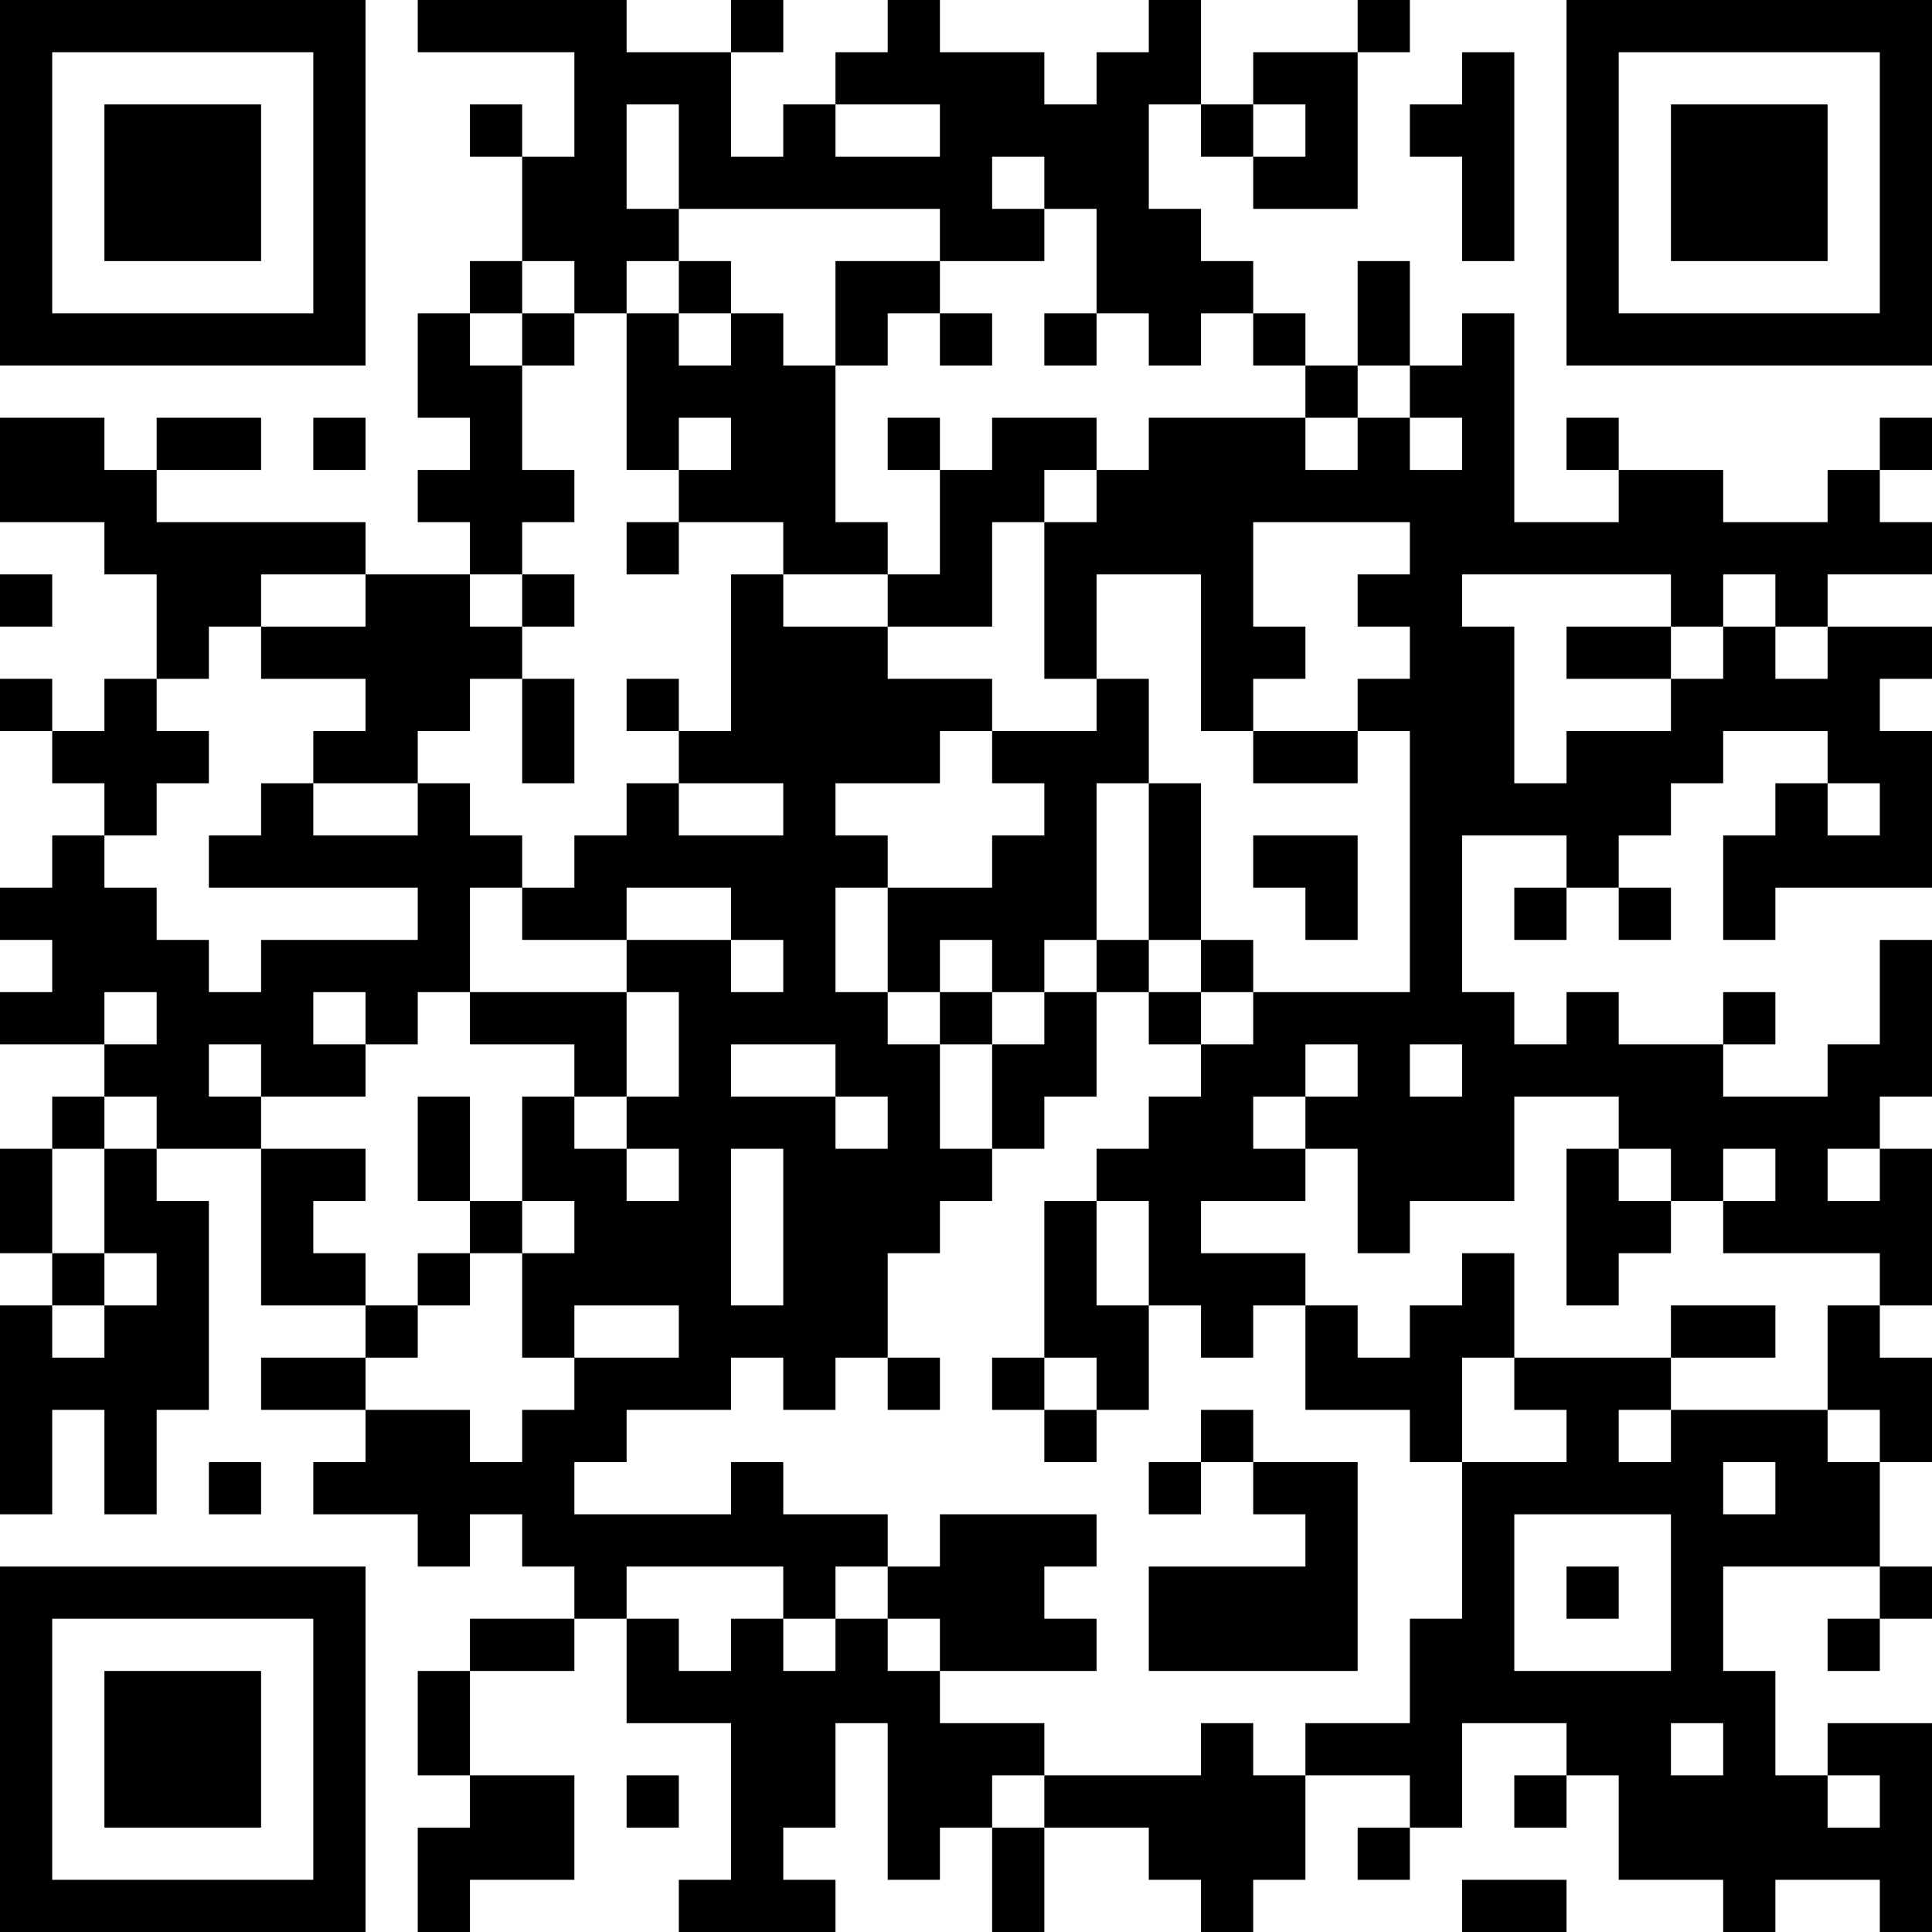 <?xml version="1.0" encoding="UTF-8"?>
<svg xmlns="http://www.w3.org/2000/svg" version="1.1" width="400" height="400" viewBox="0 0 400 400"><rect x="0" y="0" width="400" height="400" fill="#ffffff"/><g transform="scale(10.811)"><g transform="translate(0,0)"><path fill-rule="evenodd" d="M8 0L8 1L11 1L11 3L10 3L10 2L9 2L9 3L10 3L10 5L9 5L9 6L8 6L8 8L9 8L9 9L8 9L8 10L9 10L9 11L7 11L7 10L3 10L3 9L5 9L5 8L3 8L3 9L2 9L2 8L0 8L0 10L2 10L2 11L3 11L3 13L2 13L2 14L1 14L1 13L0 13L0 14L1 14L1 15L2 15L2 16L1 16L1 17L0 17L0 18L1 18L1 19L0 19L0 20L2 20L2 21L1 21L1 22L0 22L0 24L1 24L1 25L0 25L0 29L1 29L1 27L2 27L2 29L3 29L3 27L4 27L4 23L3 23L3 22L5 22L5 25L7 25L7 26L5 26L5 27L7 27L7 28L6 28L6 29L8 29L8 30L9 30L9 29L10 29L10 30L11 30L11 31L9 31L9 32L8 32L8 34L9 34L9 35L8 35L8 37L9 37L9 36L11 36L11 34L9 34L9 32L11 32L11 31L12 31L12 33L14 33L14 36L13 36L13 37L16 37L16 36L15 36L15 35L16 35L16 33L17 33L17 36L18 36L18 35L19 35L19 37L20 37L20 35L22 35L22 36L23 36L23 37L24 37L24 36L25 36L25 34L27 34L27 35L26 35L26 36L27 36L27 35L28 35L28 33L30 33L30 34L29 34L29 35L30 35L30 34L31 34L31 36L33 36L33 37L34 37L34 36L36 36L36 37L37 37L37 33L35 33L35 34L34 34L34 32L33 32L33 30L36 30L36 31L35 31L35 32L36 32L36 31L37 31L37 30L36 30L36 28L37 28L37 26L36 26L36 25L37 25L37 22L36 22L36 21L37 21L37 18L36 18L36 20L35 20L35 21L33 21L33 20L34 20L34 19L33 19L33 20L31 20L31 19L30 19L30 20L29 20L29 19L28 19L28 16L30 16L30 17L29 17L29 18L30 18L30 17L31 17L31 18L32 18L32 17L31 17L31 16L32 16L32 15L33 15L33 14L35 14L35 15L34 15L34 16L33 16L33 18L34 18L34 17L37 17L37 14L36 14L36 13L37 13L37 12L35 12L35 11L37 11L37 10L36 10L36 9L37 9L37 8L36 8L36 9L35 9L35 10L33 10L33 9L31 9L31 8L30 8L30 9L31 9L31 10L29 10L29 6L28 6L28 7L27 7L27 5L26 5L26 7L25 7L25 6L24 6L24 5L23 5L23 4L22 4L22 2L23 2L23 3L24 3L24 4L26 4L26 1L27 1L27 0L26 0L26 1L24 1L24 2L23 2L23 0L22 0L22 1L21 1L21 2L20 2L20 1L18 1L18 0L17 0L17 1L16 1L16 2L15 2L15 3L14 3L14 1L15 1L15 0L14 0L14 1L12 1L12 0ZM28 1L28 2L27 2L27 3L28 3L28 5L29 5L29 1ZM12 2L12 4L13 4L13 5L12 5L12 6L11 6L11 5L10 5L10 6L9 6L9 7L10 7L10 9L11 9L11 10L10 10L10 11L9 11L9 12L10 12L10 13L9 13L9 14L8 14L8 15L6 15L6 14L7 14L7 13L5 13L5 12L7 12L7 11L5 11L5 12L4 12L4 13L3 13L3 14L4 14L4 15L3 15L3 16L2 16L2 17L3 17L3 18L4 18L4 19L5 19L5 18L8 18L8 17L4 17L4 16L5 16L5 15L6 15L6 16L8 16L8 15L9 15L9 16L10 16L10 17L9 17L9 19L8 19L8 20L7 20L7 19L6 19L6 20L7 20L7 21L5 21L5 20L4 20L4 21L5 21L5 22L7 22L7 23L6 23L6 24L7 24L7 25L8 25L8 26L7 26L7 27L9 27L9 28L10 28L10 27L11 27L11 26L13 26L13 25L11 25L11 26L10 26L10 24L11 24L11 23L10 23L10 21L11 21L11 22L12 22L12 23L13 23L13 22L12 22L12 21L13 21L13 19L12 19L12 18L14 18L14 19L15 19L15 18L14 18L14 17L12 17L12 18L10 18L10 17L11 17L11 16L12 16L12 15L13 15L13 16L15 16L15 15L13 15L13 14L14 14L14 11L15 11L15 12L17 12L17 13L19 13L19 14L18 14L18 15L16 15L16 16L17 16L17 17L16 17L16 19L17 19L17 20L18 20L18 22L19 22L19 23L18 23L18 24L17 24L17 26L16 26L16 27L15 27L15 26L14 26L14 27L12 27L12 28L11 28L11 29L14 29L14 28L15 28L15 29L17 29L17 30L16 30L16 31L15 31L15 30L12 30L12 31L13 31L13 32L14 32L14 31L15 31L15 32L16 32L16 31L17 31L17 32L18 32L18 33L20 33L20 34L19 34L19 35L20 35L20 34L23 34L23 33L24 33L24 34L25 34L25 33L27 33L27 31L28 31L28 28L30 28L30 27L29 27L29 26L32 26L32 27L31 27L31 28L32 28L32 27L35 27L35 28L36 28L36 27L35 27L35 25L36 25L36 24L33 24L33 23L34 23L34 22L33 22L33 23L32 23L32 22L31 22L31 21L29 21L29 23L27 23L27 24L26 24L26 22L25 22L25 21L26 21L26 20L25 20L25 21L24 21L24 22L25 22L25 23L23 23L23 24L25 24L25 25L24 25L24 26L23 26L23 25L22 25L22 23L21 23L21 22L22 22L22 21L23 21L23 20L24 20L24 19L27 19L27 14L26 14L26 13L27 13L27 12L26 12L26 11L27 11L27 10L24 10L24 12L25 12L25 13L24 13L24 14L23 14L23 11L21 11L21 13L20 13L20 10L21 10L21 9L22 9L22 8L25 8L25 9L26 9L26 8L27 8L27 9L28 9L28 8L27 8L27 7L26 7L26 8L25 8L25 7L24 7L24 6L23 6L23 7L22 7L22 6L21 6L21 4L20 4L20 3L19 3L19 4L20 4L20 5L18 5L18 4L13 4L13 2ZM16 2L16 3L18 3L18 2ZM24 2L24 3L25 3L25 2ZM13 5L13 6L12 6L12 9L13 9L13 10L12 10L12 11L13 11L13 10L15 10L15 11L17 11L17 12L19 12L19 10L20 10L20 9L21 9L21 8L19 8L19 9L18 9L18 8L17 8L17 9L18 9L18 11L17 11L17 10L16 10L16 7L17 7L17 6L18 6L18 7L19 7L19 6L18 6L18 5L16 5L16 7L15 7L15 6L14 6L14 5ZM10 6L10 7L11 7L11 6ZM13 6L13 7L14 7L14 6ZM20 6L20 7L21 7L21 6ZM6 8L6 9L7 9L7 8ZM13 8L13 9L14 9L14 8ZM0 11L0 12L1 12L1 11ZM10 11L10 12L11 12L11 11ZM28 11L28 12L29 12L29 15L30 15L30 14L32 14L32 13L33 13L33 12L34 12L34 13L35 13L35 12L34 12L34 11L33 11L33 12L32 12L32 11ZM30 12L30 13L32 13L32 12ZM10 13L10 15L11 15L11 13ZM12 13L12 14L13 14L13 13ZM21 13L21 14L19 14L19 15L20 15L20 16L19 16L19 17L17 17L17 19L18 19L18 20L19 20L19 22L20 22L20 21L21 21L21 19L22 19L22 20L23 20L23 19L24 19L24 18L23 18L23 15L22 15L22 13ZM24 14L24 15L26 15L26 14ZM21 15L21 18L20 18L20 19L19 19L19 18L18 18L18 19L19 19L19 20L20 20L20 19L21 19L21 18L22 18L22 19L23 19L23 18L22 18L22 15ZM35 15L35 16L36 16L36 15ZM24 16L24 17L25 17L25 18L26 18L26 16ZM2 19L2 20L3 20L3 19ZM9 19L9 20L11 20L11 21L12 21L12 19ZM14 20L14 21L16 21L16 22L17 22L17 21L16 21L16 20ZM27 20L27 21L28 21L28 20ZM2 21L2 22L1 22L1 24L2 24L2 25L1 25L1 26L2 26L2 25L3 25L3 24L2 24L2 22L3 22L3 21ZM8 21L8 23L9 23L9 24L8 24L8 25L9 25L9 24L10 24L10 23L9 23L9 21ZM14 22L14 25L15 25L15 22ZM30 22L30 25L31 25L31 24L32 24L32 23L31 23L31 22ZM35 22L35 23L36 23L36 22ZM20 23L20 26L19 26L19 27L20 27L20 28L21 28L21 27L22 27L22 25L21 25L21 23ZM28 24L28 25L27 25L27 26L26 26L26 25L25 25L25 27L27 27L27 28L28 28L28 26L29 26L29 24ZM32 25L32 26L34 26L34 25ZM17 26L17 27L18 27L18 26ZM20 26L20 27L21 27L21 26ZM23 27L23 28L22 28L22 29L23 29L23 28L24 28L24 29L25 29L25 30L22 30L22 32L26 32L26 28L24 28L24 27ZM4 28L4 29L5 29L5 28ZM33 28L33 29L34 29L34 28ZM18 29L18 30L17 30L17 31L18 31L18 32L21 32L21 31L20 31L20 30L21 30L21 29ZM29 29L29 32L32 32L32 29ZM30 30L30 31L31 31L31 30ZM32 33L32 34L33 34L33 33ZM12 34L12 35L13 35L13 34ZM35 34L35 35L36 35L36 34ZM28 36L28 37L30 37L30 36ZM0 0L0 7L7 7L7 0ZM1 1L1 6L6 6L6 1ZM2 2L2 5L5 5L5 2ZM30 0L30 7L37 7L37 0ZM31 1L31 6L36 6L36 1ZM32 2L32 5L35 5L35 2ZM0 30L0 37L7 37L7 30ZM1 31L1 36L6 36L6 31ZM2 32L2 35L5 35L5 32Z" fill="#000000"/></g></g></svg>
